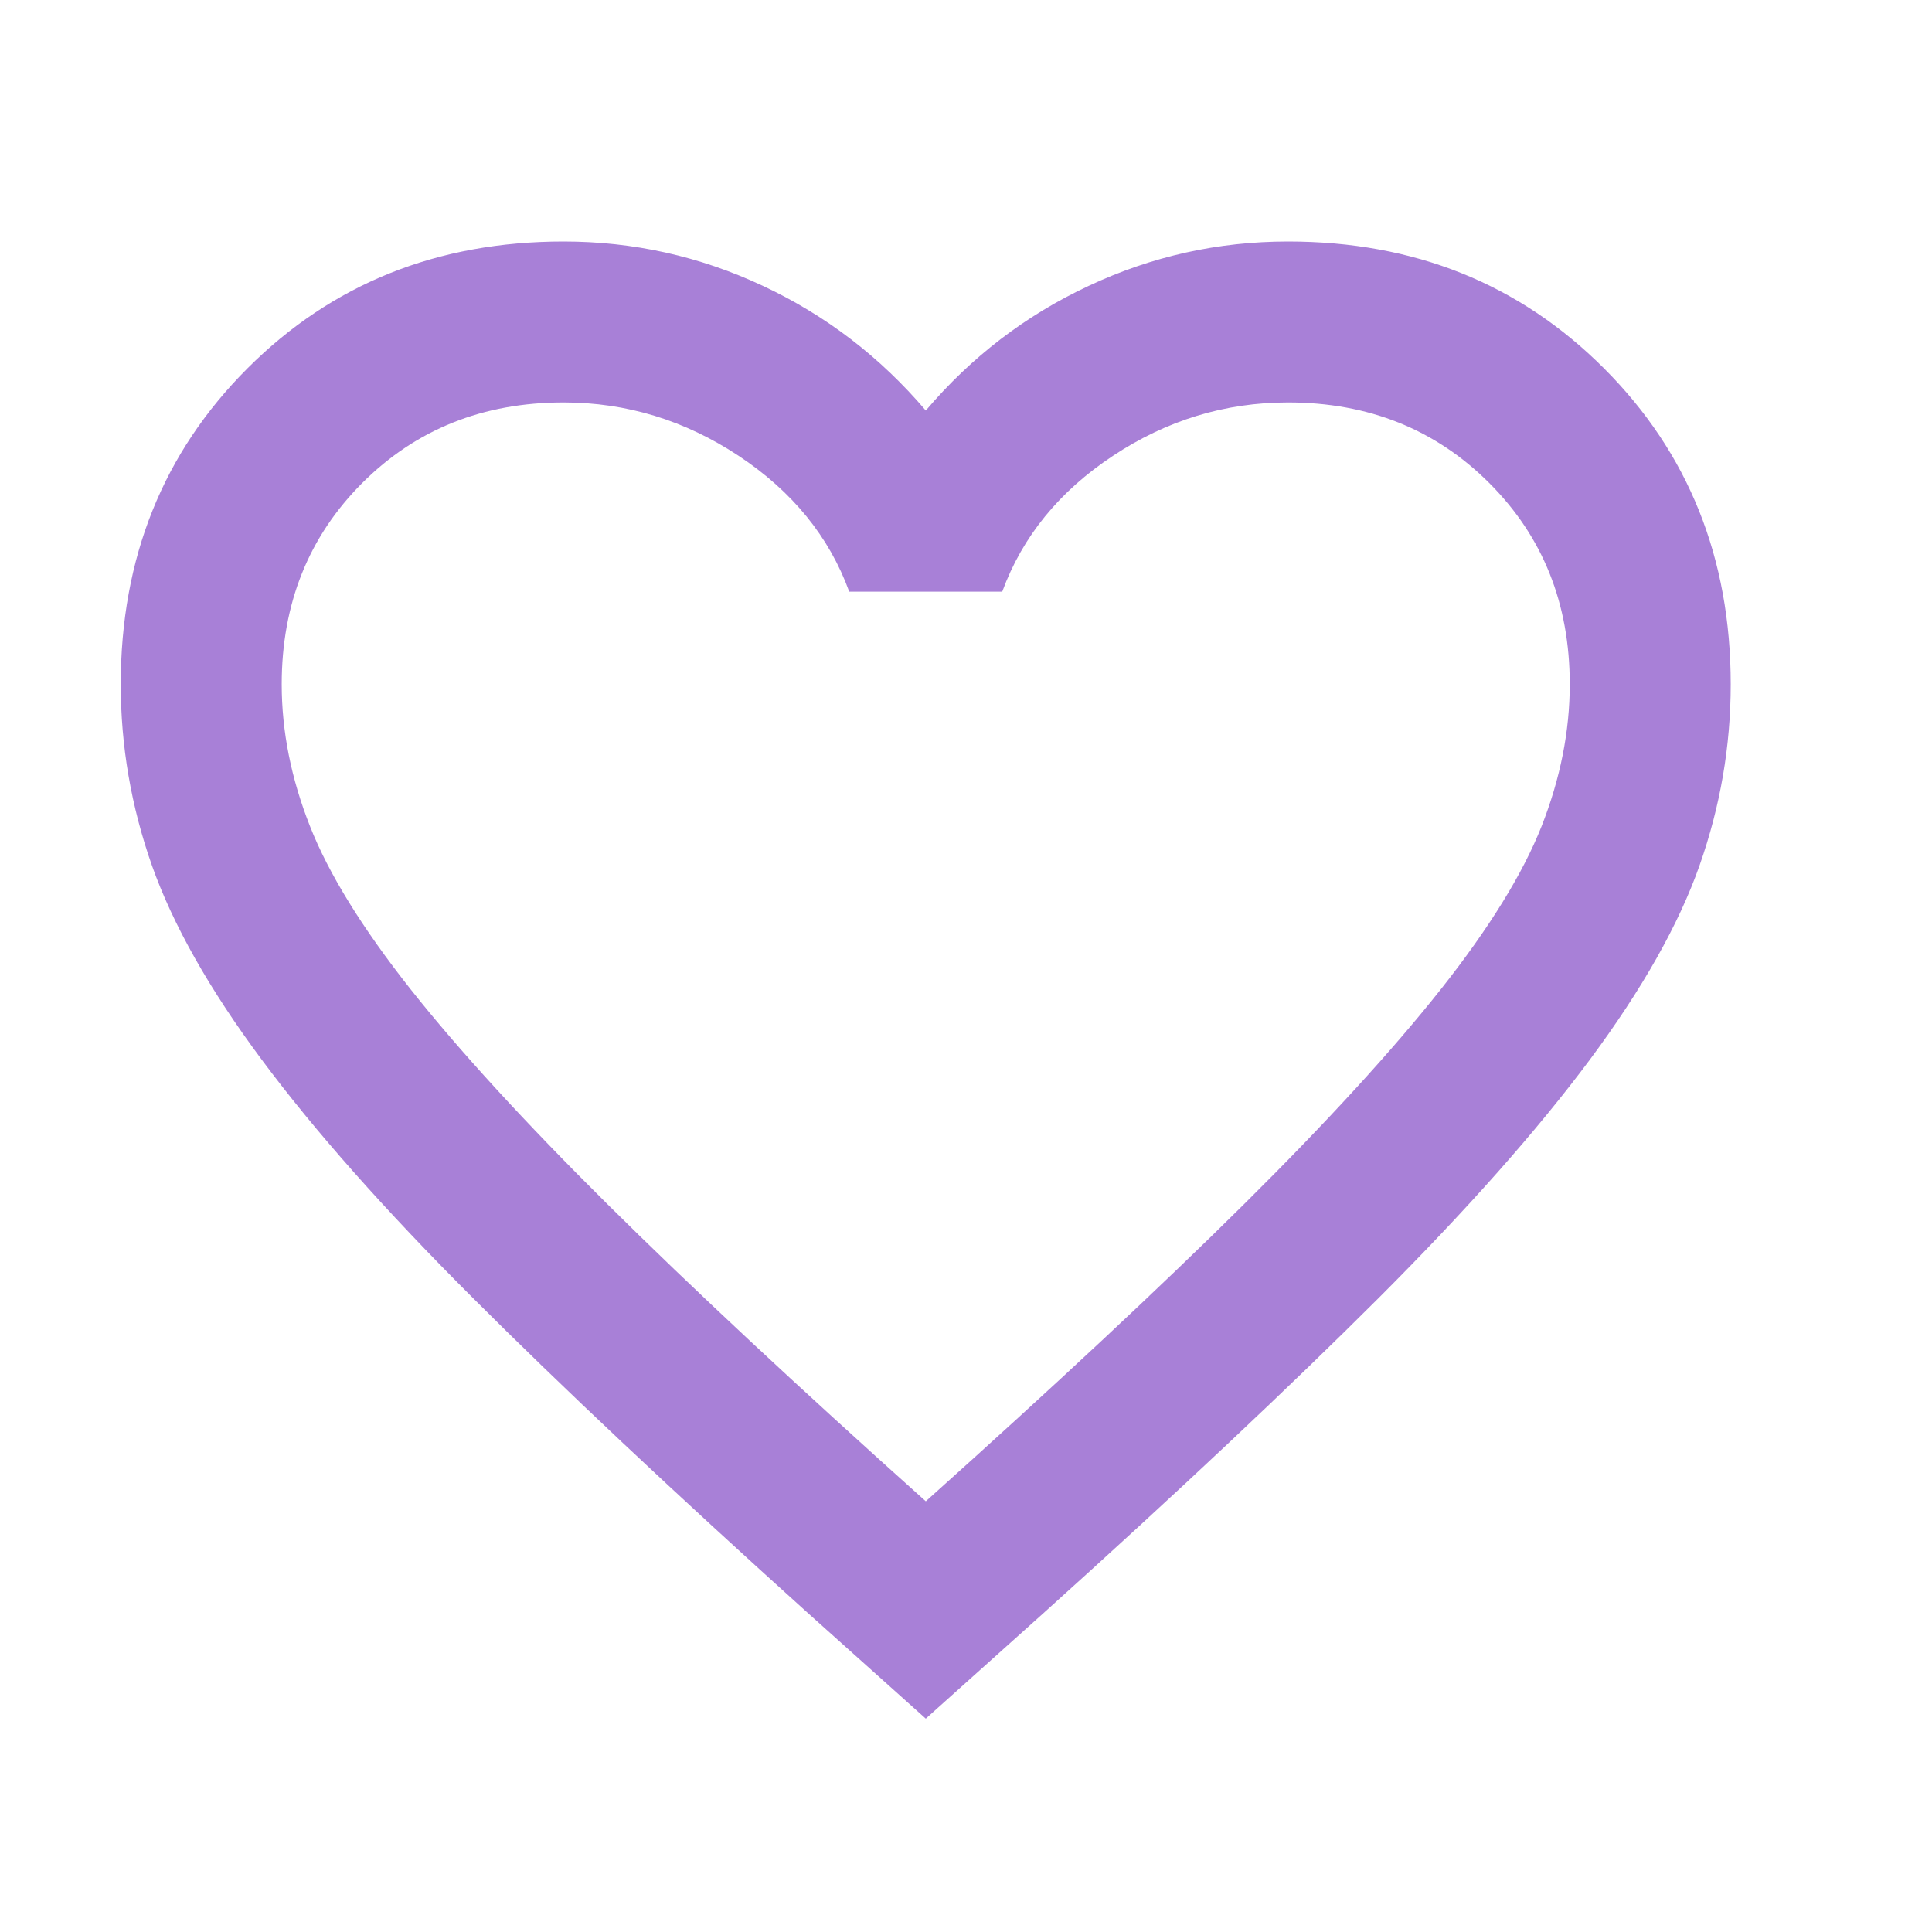 <svg width="16" height="16" viewBox="0 0 16 16" fill="none" xmlns="http://www.w3.org/2000/svg">
<path d="M7.667 14.233L6.7 13.367C5.578 12.356 4.65 11.483 3.917 10.75C3.183 10.017 2.6 9.358 2.167 8.775C1.733 8.192 1.431 7.656 1.258 7.167C1.086 6.678 1 6.178 1 5.667C1 4.622 1.35 3.75 2.05 3.05C2.75 2.35 3.622 2 4.667 2C5.244 2 5.794 2.122 6.317 2.367C6.839 2.611 7.289 2.956 7.667 3.4C8.044 2.956 8.494 2.611 9.017 2.367C9.539 2.122 10.089 2 10.667 2C11.711 2 12.583 2.35 13.283 3.05C13.983 3.75 14.333 4.622 14.333 5.667C14.333 6.178 14.247 6.678 14.075 7.167C13.903 7.656 13.6 8.192 13.167 8.775C12.733 9.358 12.15 10.017 11.417 10.75C10.683 11.483 9.756 12.356 8.633 13.367L7.667 14.233ZM7.667 12.433C8.733 11.478 9.611 10.658 10.3 9.975C10.989 9.292 11.533 8.697 11.933 8.192C12.333 7.686 12.611 7.236 12.767 6.842C12.922 6.447 13 6.056 13 5.667C13 5 12.778 4.444 12.333 4C11.889 3.556 11.333 3.333 10.667 3.333C10.144 3.333 9.661 3.481 9.217 3.775C8.772 4.069 8.467 4.444 8.3 4.9H7.033C6.867 4.444 6.561 4.069 6.117 3.775C5.672 3.481 5.189 3.333 4.667 3.333C4 3.333 3.444 3.556 3 4C2.556 4.444 2.333 5 2.333 5.667C2.333 6.056 2.411 6.447 2.567 6.842C2.722 7.236 3 7.686 3.4 8.192C3.8 8.697 4.344 9.292 5.033 9.975C5.722 10.658 6.6 11.478 7.667 12.433Z" fill="#A880D7"/>
</svg>
